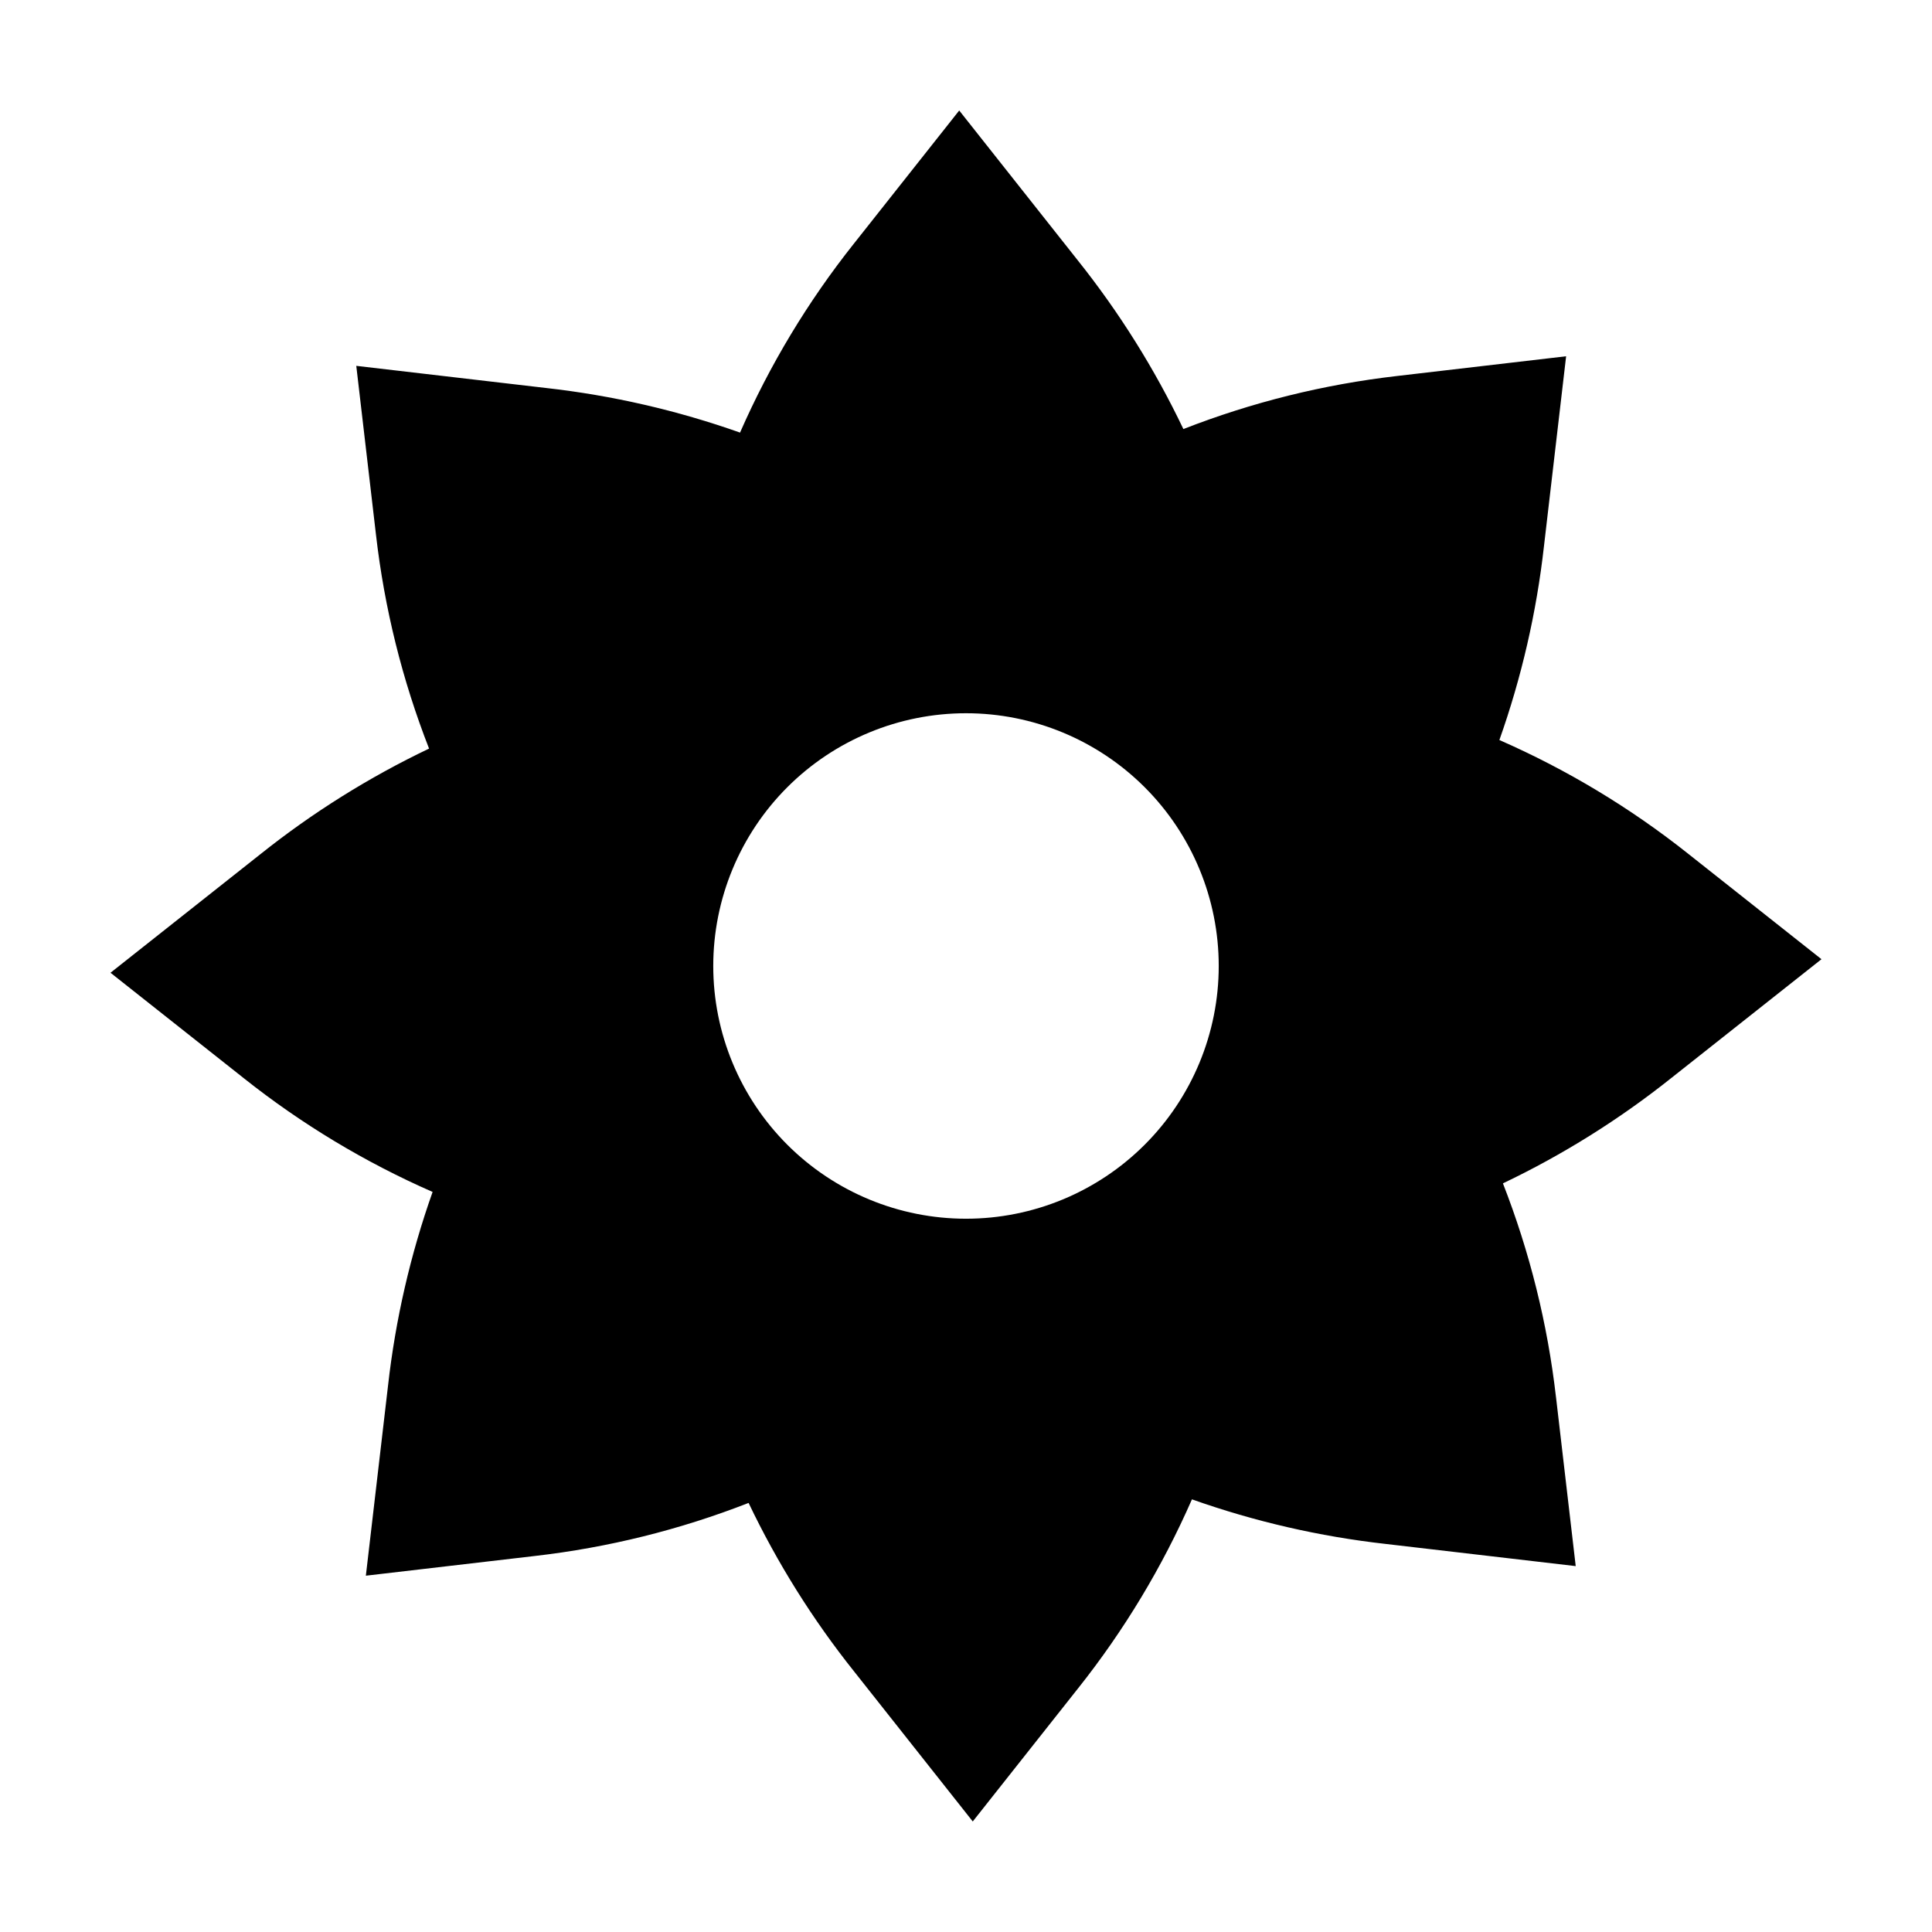 <?xml version="1.0" encoding="UTF-8"?>
<!-- The Best Svg Icon site in the world: iconSvg.co, Visit us! https://iconsvg.co -->
<svg fill="#000000" width="800px" height="800px" version="1.1" viewBox="144 144 512 512" xmlns="http://www.w3.org/2000/svg">
 <path d="m626.71 398.2-35.355-27.969h0.004c-15.305-12.152-32.109-22.273-50.008-30.117 5.883-16.617 9.848-33.855 11.816-51.371l5.871-50.328-44.773 5.223c-19.414 2.227-38.457 6.953-56.656 14.066-7.59-15.914-16.977-30.902-27.969-44.684l-31.438-39.738-27.969 35.355v-0.004c-12.152 15.305-22.273 32.113-30.117 50.008-16.617-5.883-33.855-9.848-51.371-11.816l-50.328-5.871 5.223 44.773c2.227 19.414 6.953 38.457 14.066 56.656-15.914 7.594-30.902 16.977-44.684 27.973l-39.738 31.434 35.355 27.969h-0.004c15.305 12.152 32.113 22.273 50.008 30.117-5.883 16.617-9.848 33.852-11.816 51.371l-5.871 50.328 44.773-5.223c19.414-2.227 38.457-6.953 56.656-14.062 7.594 15.91 16.977 30.902 27.973 44.68l31.434 39.738 27.969-35.355v0.004c12.152-15.305 22.273-32.113 30.117-50.012 16.617 5.887 33.855 9.852 51.375 11.82l50.328 5.871-5.223-44.773h-0.004c-2.227-19.414-6.953-38.457-14.062-56.656 15.91-7.594 30.902-16.977 44.68-27.969zm-226.71 68.773c-17.766 0-34.801-7.059-47.363-19.617-12.559-12.562-19.617-29.598-19.617-47.359 0-17.766 7.059-34.801 19.617-47.363 12.562-12.559 29.598-19.617 47.363-19.617 17.762 0 34.797 7.059 47.359 19.617 12.562 12.562 19.617 29.598 19.617 47.363 0 17.762-7.055 34.797-19.617 47.359s-29.598 19.617-47.359 19.617z"/>
</svg>
